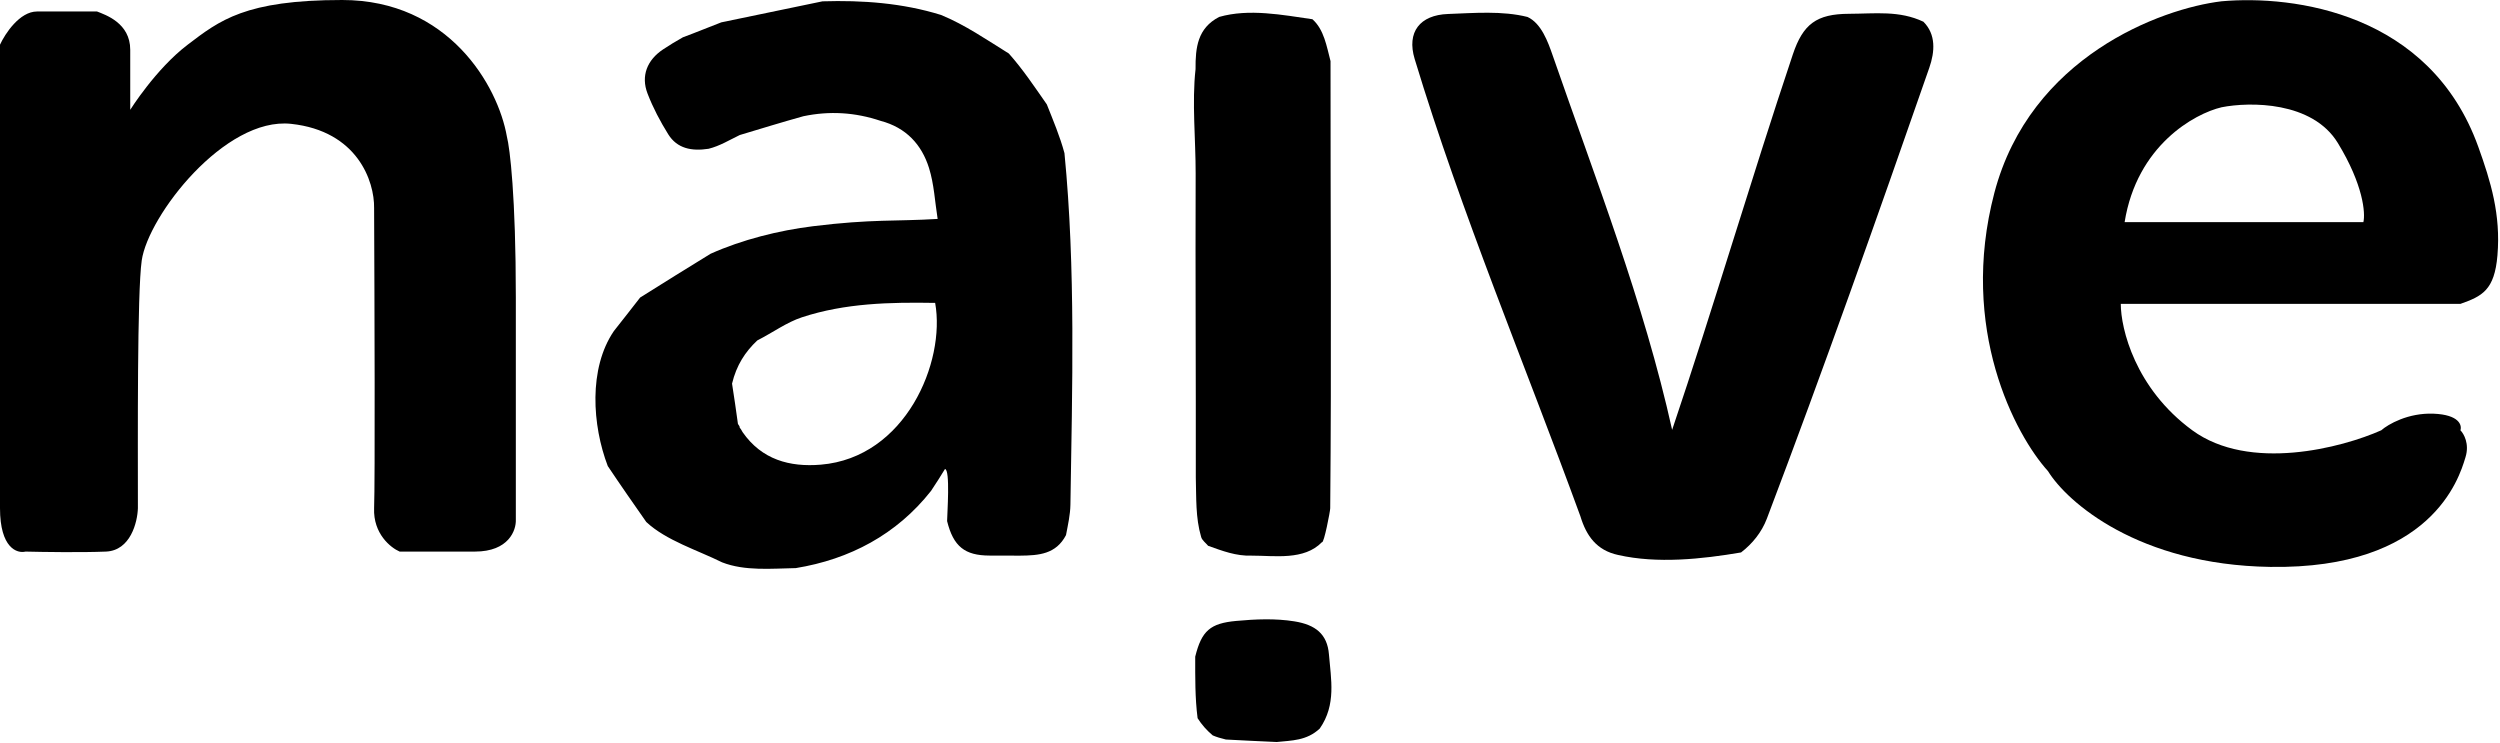 <svg width="979" height="291" viewBox="0 0 979 291" fill="none" xmlns="http://www.w3.org/2000/svg">
<path d="M691.904 203.095C689.888 208.409 686.238 212.938 681.797 216.337C666.419 218.965 648.957 220.803 633.685 217.333C625.244 215.525 621.212 209.851 618.887 202.179C597.124 142.559 572.409 83.905 553.987 23.109C550.781 12.526 556.055 5.877 567.035 5.477C577.185 5.108 588.306 4.152 598.184 6.647C603.582 9.145 606.186 16.395 607.999 21.623C624.756 69.928 643.726 118.356 654.808 168.336C671.039 120.223 685.614 70.461 702.067 21.335C706.066 9.395 711.372 5.452 724.076 5.404C734.341 5.366 743.765 4.038 753.208 8.508C758.168 13.462 757.715 20.215 755.512 26.543C734.957 85.595 714.091 144.63 691.904 203.095Z" fill="black"/>
<path d="M322.088 0.522C337.749 0.037 353.452 1.181 368.496 5.851C377.869 9.687 386.48 15.631 395.055 20.957C400.572 27.137 405.193 34.097 409.939 40.892C412.435 47.205 415.078 53.401 416.842 59.965C421.271 105.273 419.876 152.044 419.177 197.601C419.117 201.527 418.226 205.44 417.446 209.549C413.546 217.035 406.805 217.529 399.433 217.592C395.148 217.549 391.322 217.57 387.496 217.561C377.84 217.538 373.346 214.02 370.885 204.064C370.91 201.31 372.178 183.86 370.052 183.666C368.323 186.471 366.595 189.277 364.571 192.265C351.114 209.326 332.693 219.046 311.626 222.468C302.209 222.639 291.685 223.703 282.776 220.212C273.225 215.465 260.914 211.698 253.098 204.428C248.13 197.327 243.163 190.227 238.004 182.506C231.926 166.589 230.402 144.267 240.402 129.63C243.949 125.228 247.169 120.95 250.675 116.519C259.964 110.707 268.967 105.048 278.261 99.374C290.574 93.854 305.002 90.239 318.384 88.586C341.522 85.728 350.921 86.741 367.18 85.728C366.109 79.036 365.796 72.142 363.799 65.778C360.936 56.655 354.878 49.966 344.822 47.321C334.873 43.994 324.915 43.362 314.606 45.515C306.143 47.88 298.087 50.351 289.695 52.877C285.691 54.805 281.814 57.195 277.471 58.265C270.826 59.278 265.157 58.172 261.673 52.574C258.534 47.529 255.709 42.179 253.578 36.642C250.916 29.725 253.414 23.522 259.618 19.369C262.056 17.736 264.57 16.218 267.429 14.604C272.477 12.747 277.438 10.67 282.457 8.754C295.928 5.99 309.008 3.256 322.088 0.522ZM289.577 166.932C289.577 166.932 289.626 167.046 289.693 167.513C289.991 167.86 290.289 168.206 290.806 169.229C298.295 180.014 309.258 182.979 321.438 181.962C354.581 179.194 370.375 141.806 366.205 118.616C348.609 118.314 330.986 118.683 314.063 124.242C308.089 126.205 302.763 130.14 296.55 133.322C291.801 137.793 288.386 143.046 286.67 150.226C287.451 155.315 288.232 160.405 288.978 166.004C289.161 166.275 289.344 166.546 289.577 166.932Z" fill="black"/>
<path d="M517.696 212.294C510.668 219.535 499.254 217.582 490.088 217.584C484.078 217.794 478.765 215.762 473.104 213.735C472.33 212.775 470.672 211.525 470.371 210.277C468.125 202.699 468.511 194.852 468.278 187.049C468.336 147.368 468.081 107.686 468.218 68.005C468.25 54.905 466.724 39.956 468.177 27.08C468.114 18.624 468.943 11.036 477.42 6.629C489.133 3.281 502.176 5.847 513.943 7.531C518.52 11.595 519.5 18.141 521.036 23.934C520.999 82.304 521.451 140.697 520.913 199.044C520.902 200.233 518.462 212.858 517.696 212.294Z" fill="black"/>
<path d="M499.964 290.571C493.584 290.281 487.204 289.99 480.064 289.598C477.884 289.069 476.464 288.642 474.907 287.982C472.561 285.998 470.654 283.876 468.98 281.248C467.954 273.276 468.045 265.22 468.048 257.148C470.568 246.978 473.937 244.094 484.112 243.154C491.643 242.458 499.449 242.123 506.888 243.323C515.089 244.645 519.779 248.263 520.416 256.266C521.178 265.857 523.366 275.901 516.82 285.296C511.689 290.114 505.713 289.959 499.964 290.571Z" fill="black"/>
<path d="M41.5 216C51.1 215.6 53.833 204.5 54 199C54 171.5 53.69 114.671 55.5 102C58 84.5 88 45.7 114 48.5C140 51.3 146.667 71 146.5 81.5C146.667 116.5 146.9 189 146.5 199C146.1 209 153 214.5 156.5 216H186C199.2 216 202.167 207.667 202 203.5V116.5C202 76.9 199.667 58 198.5 53.5C195 33.5 175.669 7.7043e-06 134 0C96 -7.0259e-06 86 8 73.5 17.5C61 27 51 43 51 43V19.5C51 9 41.333 5.833 38 4.5H14.5C7.7 4.5 2 13.167 0 17.5V199C0 214.6 6.667 216.833 10 216C16.5 216.167 31.9 216.4 41.5 216Z" fill="black"/>
<path fill-rule="evenodd" clip-rule="evenodd" d="M963.5 168.5C964.833 169.833 967.1 173.8 965.5 179C965.458 179.135 965.414 179.283 965.365 179.443C963.062 187.037 952.164 222.979 889 222C837.4 221.2 809.5 196.667 802 184.5C789.167 170.333 767 128.7 781 75.5C795 22.3 846.167 3.333 870 0.5C898.333 -2 951.633 5 970.5 57.5C975.371 71.055 979.34 84 978 100C976.858 113.634 972 116 963.5 119H830.5C830.5 128.667 836.1 152.1 858.5 168.5C880.9 184.9 917.167 175.333 932.5 168.5C935.167 166.167 943 161.6 953 162C963 162.4 964.167 166.5 963.5 168.5ZM832 87H925.5C926.333 83.5 925.5 72.4 915.5 56C905.5 39.6 881 39.833 870 42C859.333 44.5 836.8 57 832 87Z" fill="black"/>
</svg>
